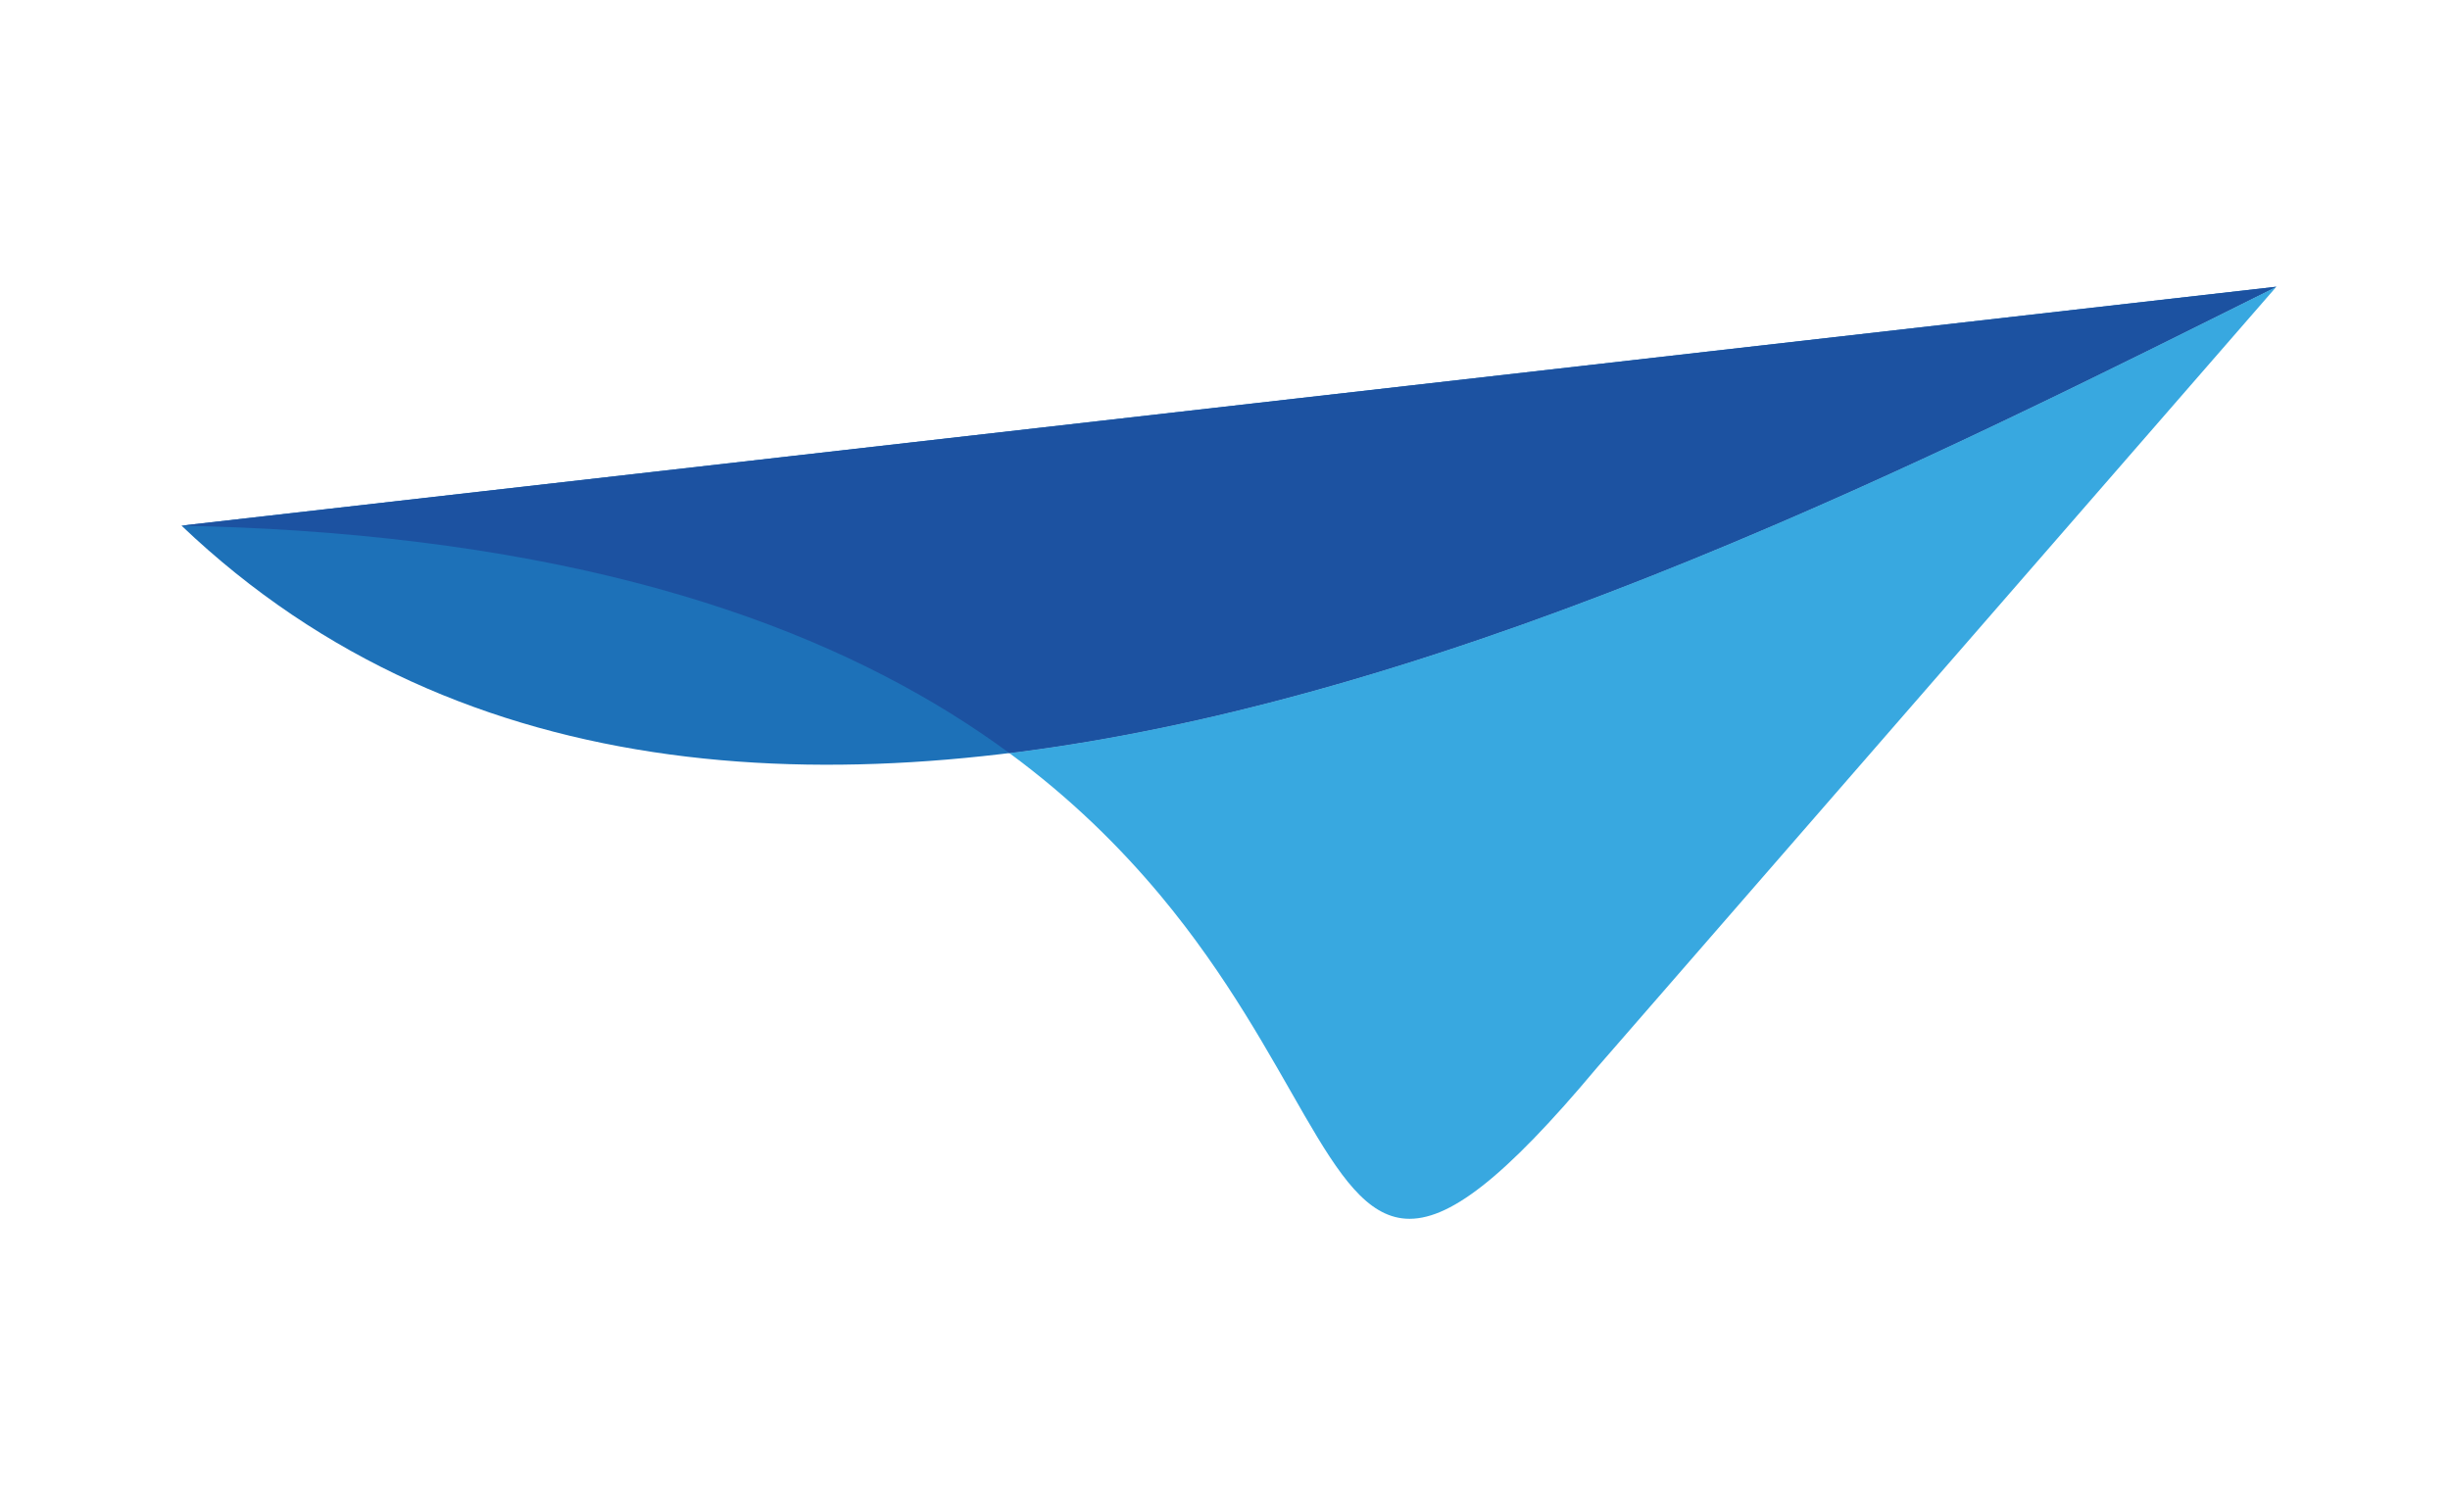 <?xml version="1.0" encoding="utf-8"?>
<!-- Generator: Adobe Illustrator 28.2.0, SVG Export Plug-In . SVG Version: 6.00 Build 0)  -->
<svg version="1.1" id="Laag_1" xmlns="http://www.w3.org/2000/svg" xmlns:xlink="http://www.w3.org/1999/xlink" x="0px" y="0px"
	 viewBox="0 0 162 100" style="enable-background:new 0 0 162 100;" xml:space="preserve">
<style type="text/css">
	.st0{fill:#1D71B8;}
	.st1{fill:#38A8E0;}
	.st2{fill:#1C52A1;}
</style>
<g>
	<g>
		<g>
			<path class="st0" d="M150.52,18.96C113.93,37.17,49.42,70.41,12,34.76L150.52,18.96z"/>
			<path class="st1" d="M150.52,18.96C128.65,29.84,96.8,46.09,66.74,49.8c4.08,3,7.32,6.22,9.97,9.39
				c8.98,10.76,11.13,21.07,16.24,21.4c2.79,0.18,6.48-2.62,12.64-9.98L150.52,18.96z"/>
			<path class="st2" d="M150.52,18.96L12,34.76c2.61,0.06,5.12,0.16,7.54,0.32c22.84,1.51,37.43,7.53,47.2,14.72
				C96.8,46.09,128.65,29.84,150.52,18.96"/>
		</g>
	</g>
</g>
</svg>
